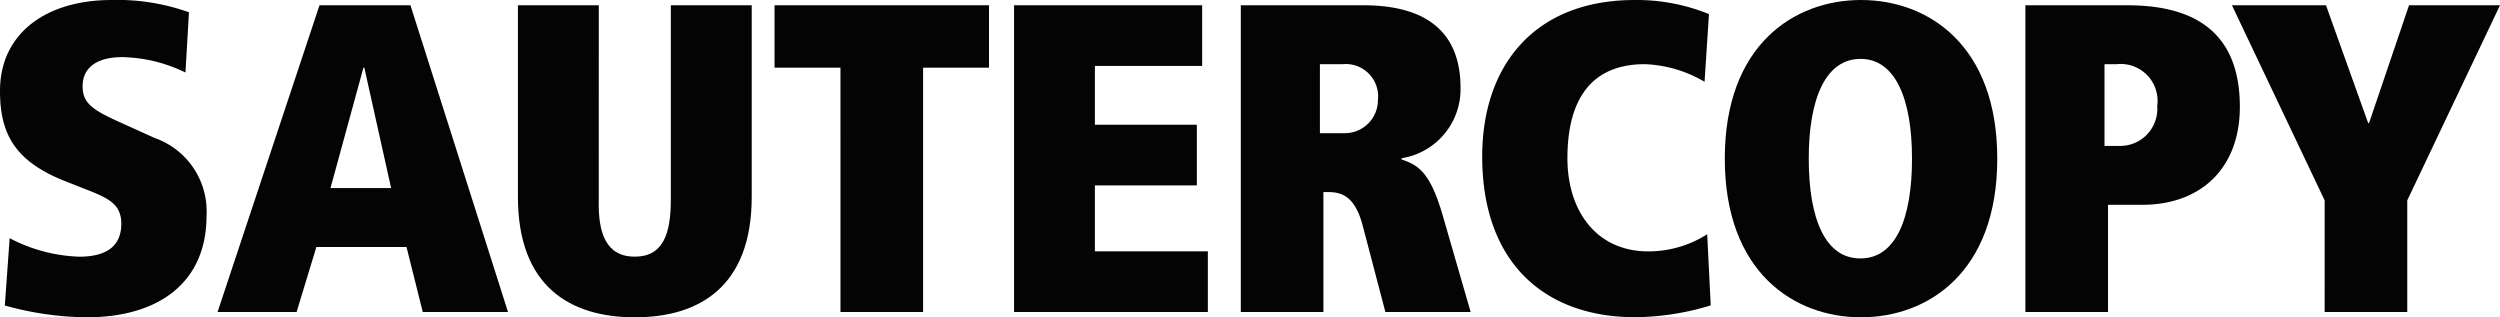 <svg xmlns="http://www.w3.org/2000/svg" xmlns:xlink="http://www.w3.org/1999/xlink" width="169.464" height="21.508" viewBox="0 0 169.464 21.508">
  <defs>
    <clipPath id="clip-path">
      <rect id="Rechteck_5441" data-name="Rechteck 5441" width="169.464" height="21.508" fill="none"/>
    </clipPath>
  </defs>
  <g id="Gruppe_606" data-name="Gruppe 606" transform="translate(0 0)">
    <g id="Gruppe_605" data-name="Gruppe 605" transform="translate(0 0)" clip-path="url(#clip-path)">
      <path id="Pfad_1226" data-name="Pfad 1226" d="M.655,16.146A10.9,10.9,0,0,0,5.362,17.4c2.115,0,2.86-.923,2.86-2.234,0-1.37-.923-1.758-2.532-2.383L4.468,12.3C1.043,10.963,0,9.115,0,6.167,0,2.234,3.158,0,7.566,0a14.383,14.383,0,0,1,5.243.834l-.238,4.081a10.2,10.2,0,0,0-4.29-1.043c-1.668,0-2.681.685-2.681,1.966,0,1.073.536,1.549,2.383,2.383l2.5,1.132A5.269,5.269,0,0,1,14,14.627c0,4.558-3.277,6.882-8.132,6.882a21.313,21.313,0,0,1-5.541-.8Z" transform="translate(0 0)" fill="#040405"/>
      <path id="Pfad_1227" data-name="Pfad 1227" d="M62.309,17.584H56.2l-1.341,4.409H49.5L56.411,1.2h6.166l6.613,20.793H63.412ZM59.45,5.43h-.06l-2.234,8.162h4.111Z" transform="translate(-34.754 -0.842)" fill="#040405"/>
      <path id="Pfad_1228" data-name="Pfad 1228" d="M123.332,14.367c-.06,2.294.506,3.873,2.443,3.873s2.442-1.579,2.442-3.873V1.2H133.7V14.188c0,6.077-3.545,8.163-7.924,8.163s-7.924-2.085-7.924-8.163V1.2h5.481Z" transform="translate(-82.744 -0.842)" fill="#040405"/>
      <path id="Pfad_1229" data-name="Pfad 1229" d="M180.718,5.43H176.25V1.2h14.537V5.43h-4.468V21.993h-5.6Z" transform="translate(-123.747 -0.842)" fill="#040405"/>
      <path id="Pfad_1230" data-name="Pfad 1230" d="M230.749,1.2H243.5V5.311H236.23V9.3h6.911v4.111H236.23v4.468h7.656v4.111H230.749Z" transform="translate(-162.011 -0.843)" fill="#040405"/>
      <path id="Pfad_1231" data-name="Pfad 1231" d="M290.6,16.095c-.536-2-1.46-2.234-2.353-2.234h-.3v8.132h-5.6V1.2h8.311c4.2,0,6.584,1.758,6.584,5.6a4.732,4.732,0,0,1-3.992,4.766v.089c1.192.388,1.966.953,2.8,3.843l1.877,6.494h-5.779Zm-1.251-6.226a2.243,2.243,0,0,0,2.293-2.234,2.194,2.194,0,0,0-2.383-2.443H287.71V9.869Z" transform="translate(-198.239 -0.842)" fill="#040405"/>
      <path id="Pfad_1232" data-name="Pfad 1232" d="M352.771,20.7a17.931,17.931,0,0,1-5.124.8c-6.047,0-10.367-3.6-10.367-10.9C337.281,4.468,340.8,0,347.618,0a12.982,12.982,0,0,1,5.034.954l-.3,4.588A8.6,8.6,0,0,0,348.3,4.349c-3.575,0-5.243,2.323-5.243,6.375,0,3.575,1.966,6.315,5.482,6.315a7.4,7.4,0,0,0,3.992-1.162Z" transform="translate(-236.808 0.001)" fill="#040405"/>
      <path id="Pfad_1233" data-name="Pfad 1233" d="M401.714,0c4.528,0,9.235,3.038,9.235,10.754s-4.707,10.754-9.235,10.754-9.235-3.038-9.235-10.754S397.186,0,401.714,0m-.059,17.516h.03c2.353,0,3.485-2.651,3.485-6.762,0-4.051-1.132-6.762-3.485-6.762-2.383,0-3.515,2.711-3.515,6.762,0,4.111,1.132,6.762,3.485,6.762" transform="translate(-275.563 0)" fill="#040405"/>
      <path id="Pfad_1234" data-name="Pfad 1234" d="M466.479,21.993h-5.6V1.2h6.911c4.319,0,7.626,1.638,7.626,6.882,0,4.2-2.681,6.643-6.613,6.643h-2.324Zm.745-11.26a2.519,2.519,0,0,0,2.591-2.711,2.5,2.5,0,0,0-2.74-2.83h-.834v5.541Z" transform="translate(-323.586 -0.842)" fill="#040405"/>
      <path id="Pfad_1235" data-name="Pfad 1235" d="M514.163,14.427,507.877,1.2h6.375l2.859,7.984h.06L519.882,1.2h6.166l-6.286,13.226v7.566h-5.6Z" transform="translate(-356.584 -0.843)" fill="#040405"/>
    </g>
  </g>
</svg>
